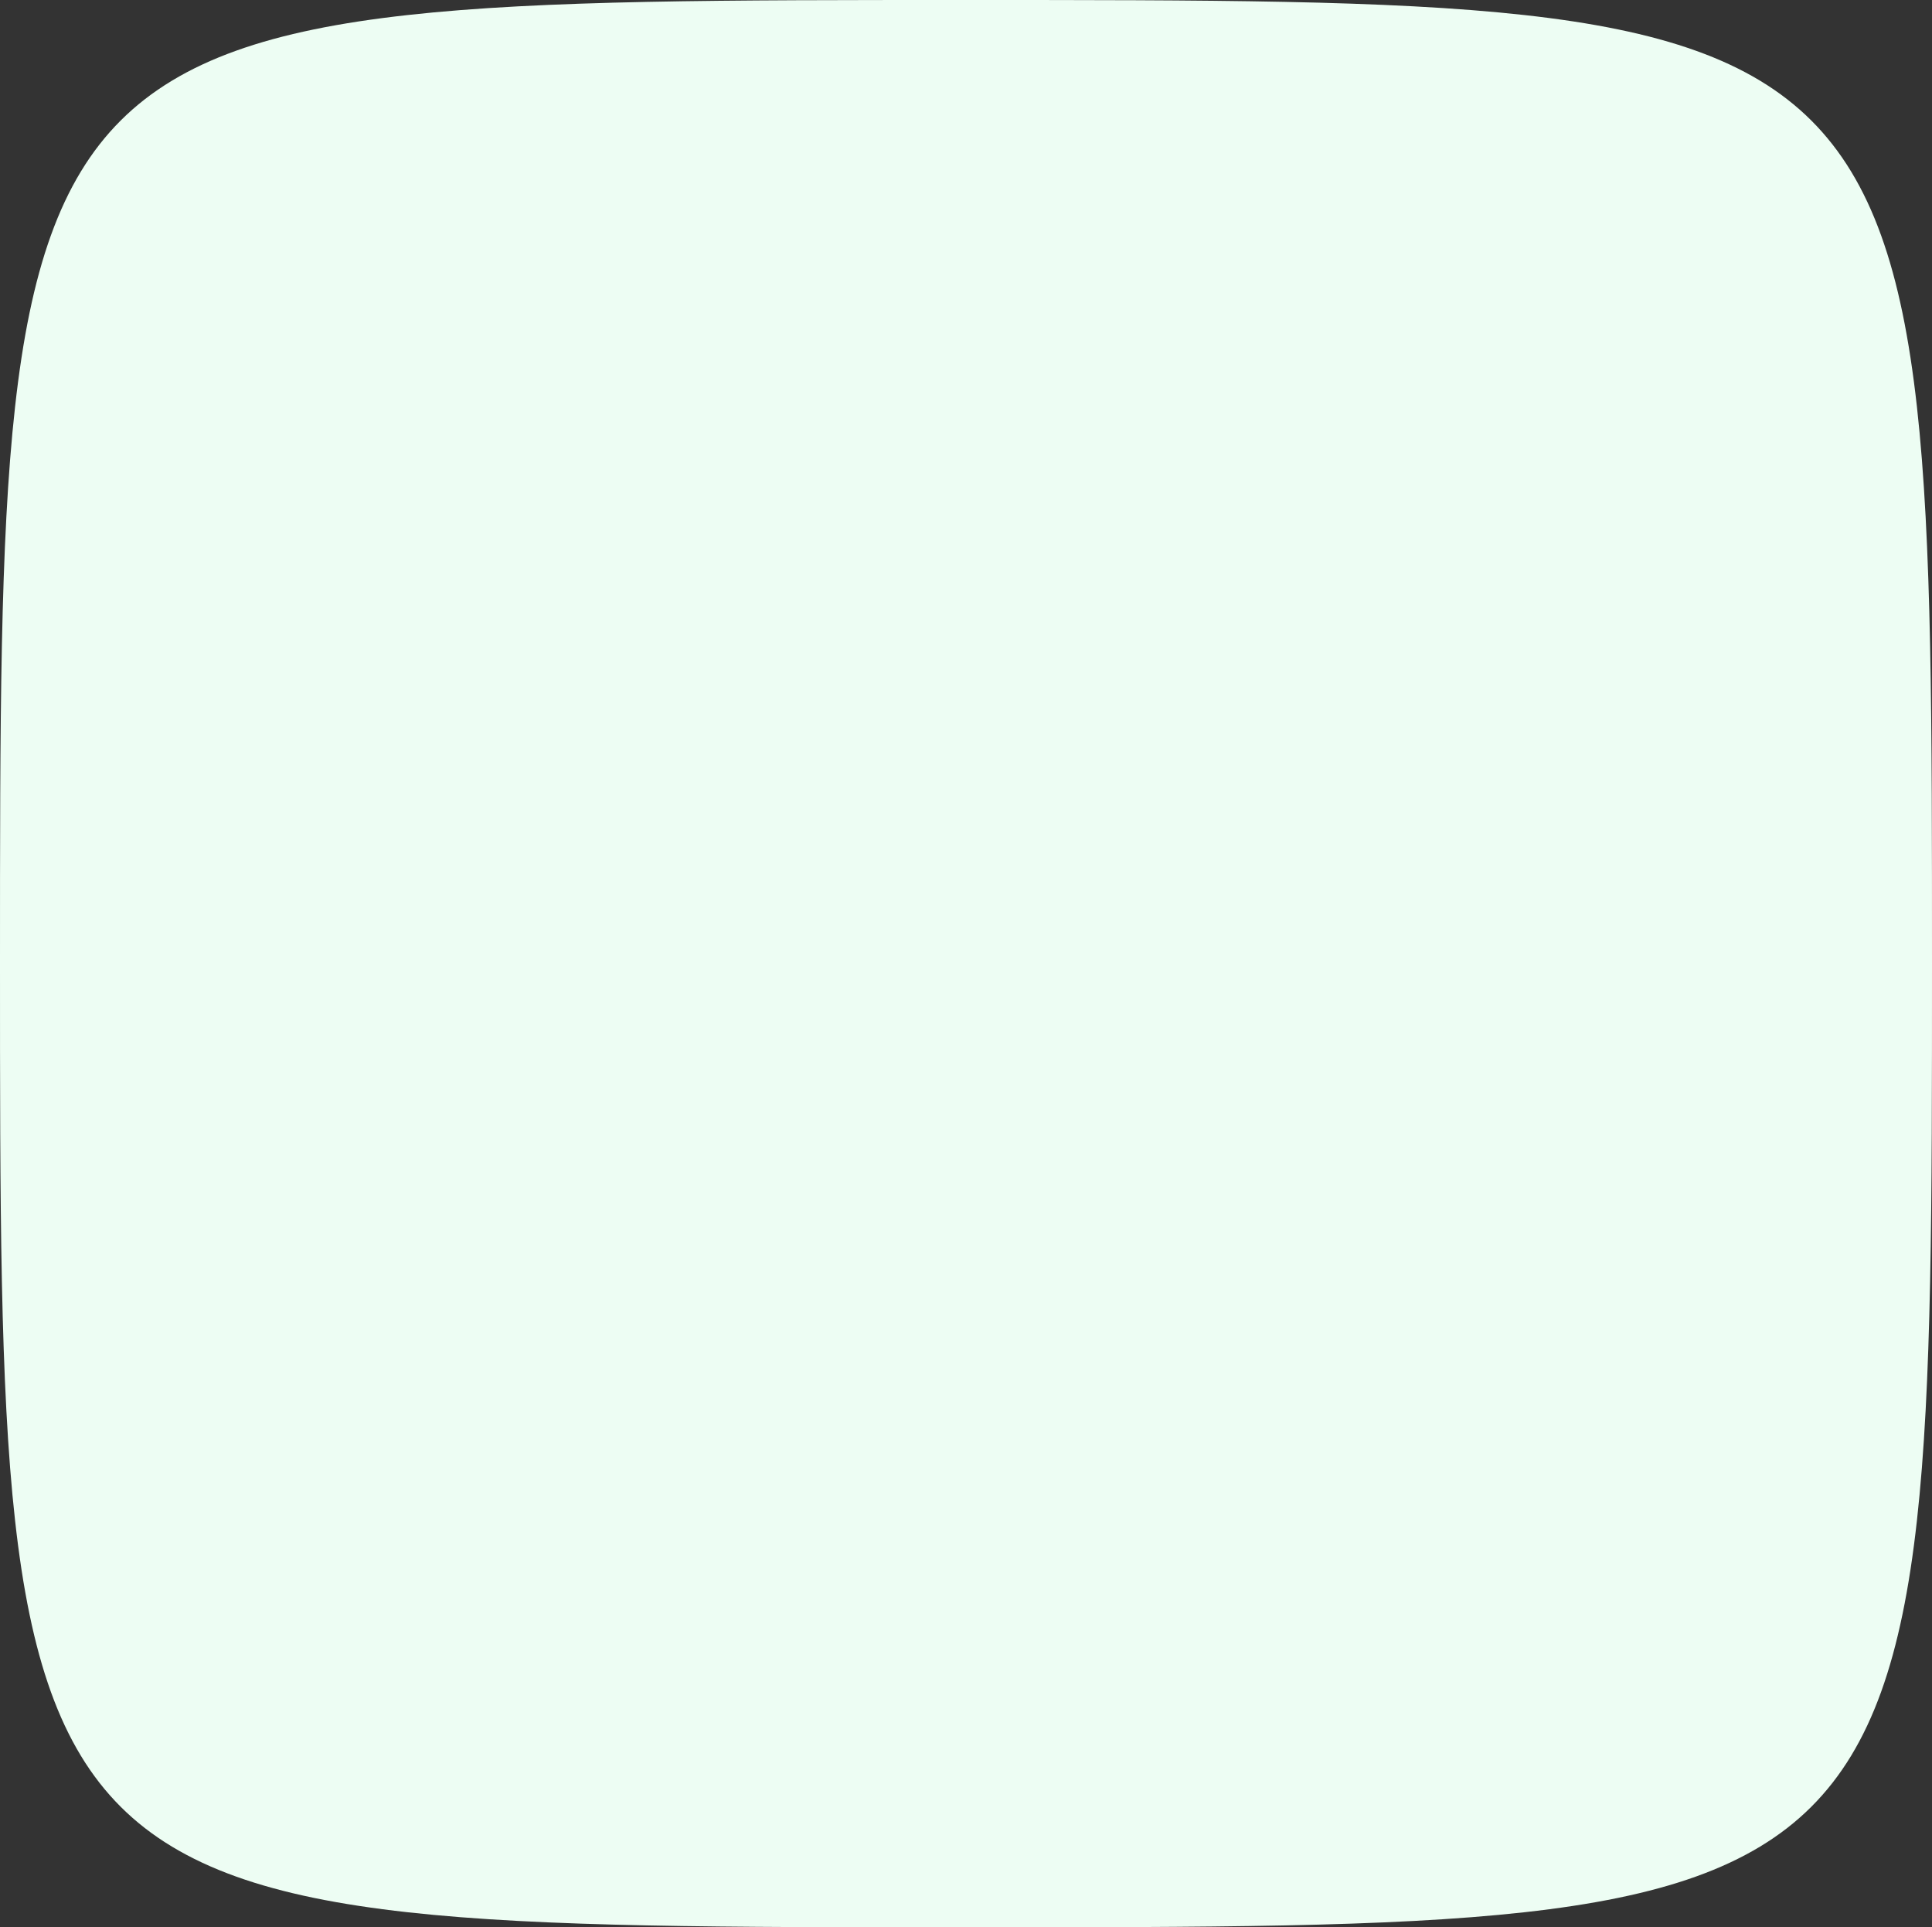 <?xml version="1.0" encoding="UTF-8" standalone="no"?><svg xmlns="http://www.w3.org/2000/svg" xmlns:xlink="http://www.w3.org/1999/xlink" fill="none" height="377" preserveAspectRatio="xMidYMid meet" style="fill: none" version="1" viewBox="67.0 67.0 378.0 377.0" width="378" zoomAndPan="magnify"><rect x="67.0" y="67.0" width="378.0" height="377.0" fill="#333333" stroke="none"/><g id="change1_1"><path d="M67 255.5C67 67 67 67 256 67C445 67 445 67 445 255.5C445 444 445 444 256 444C67 444 67 444 67 255.5Z" fill="#edfdf3"/></g></svg>